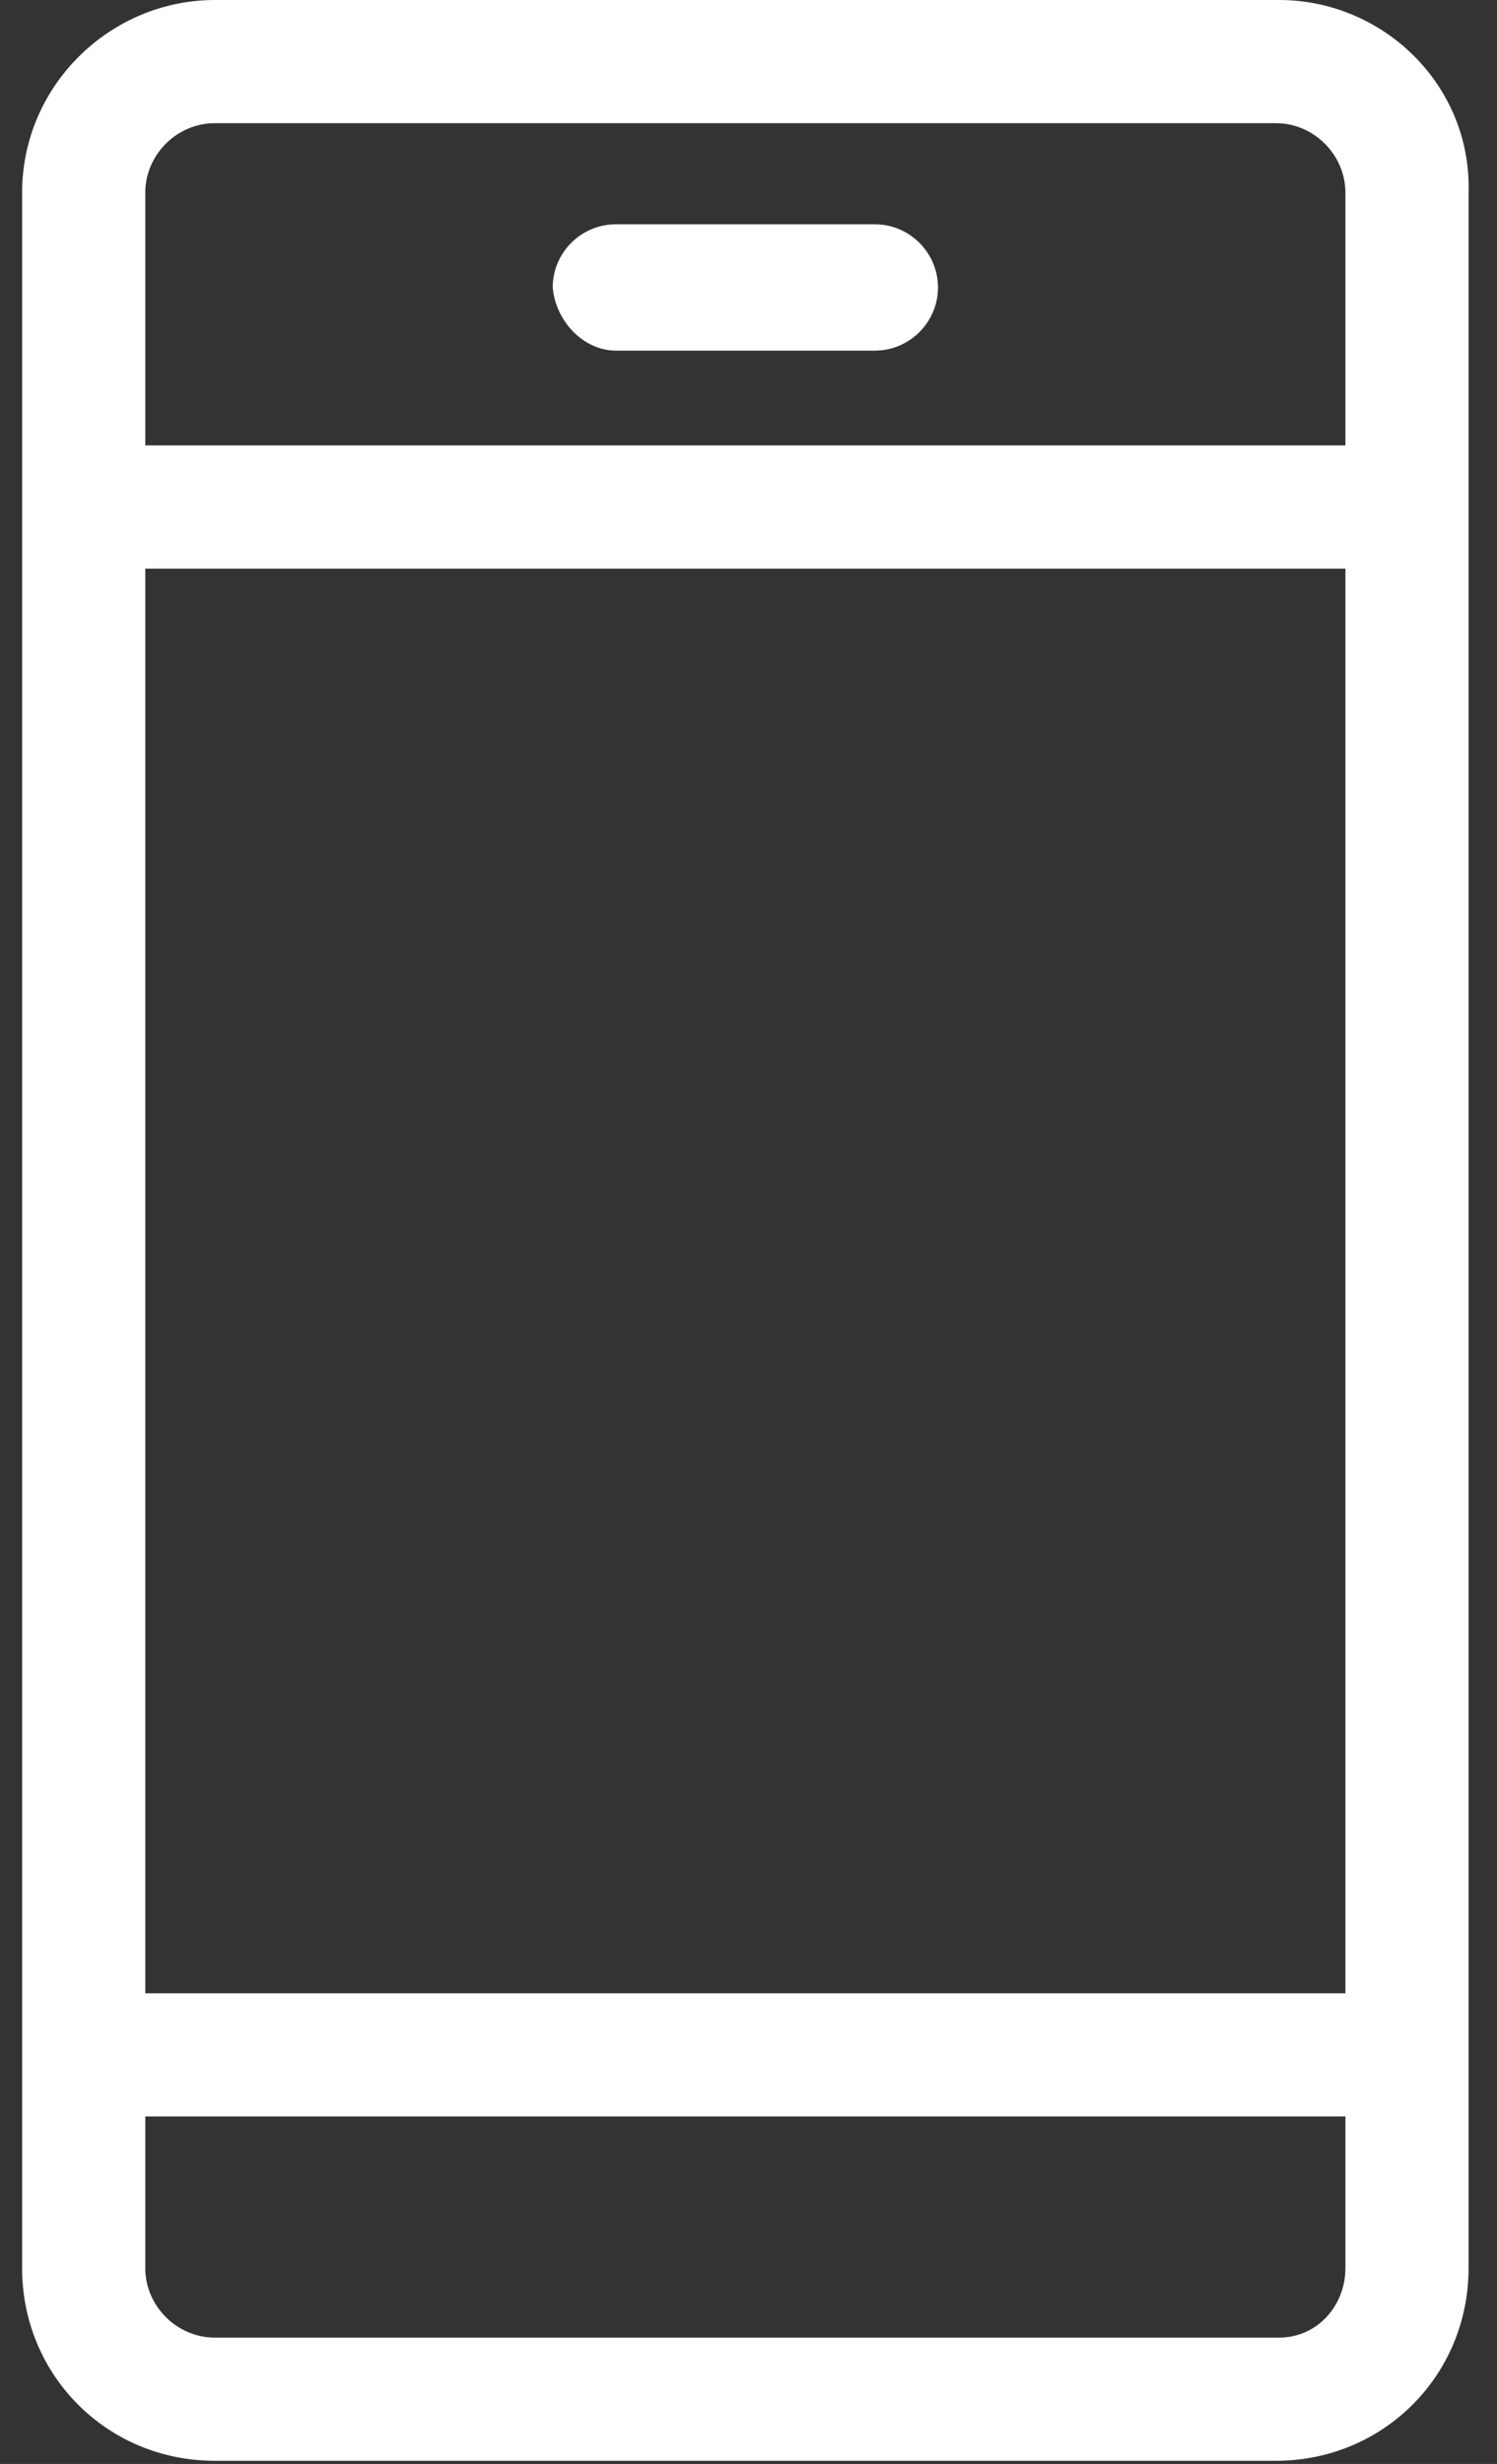 <?xml version="1.0" encoding="utf-8"?>
<!-- Generator: Adobe Illustrator 25.0.1, SVG Export Plug-In . SVG Version: 6.00 Build 0)  -->
<svg version="1.1" id="Layer_1" xmlns="http://www.w3.org/2000/svg" xmlns:xlink="http://www.w3.org/1999/xlink" x="0px" y="0px"
	 viewBox="0 0 47.4 78" style="enable-background:new 0 0 47.4 78;" xml:space="preserve">
<rect x="0" y="0" width="47.4" height="78" fill="#333333" stroke="none"/>
<style type="text/css">
	.st0{fill:#FFFFFF;}
</style>
<g>
	<path class="st0" d="M40.5,0H6.8C3.5,0,0.7,2.7,0.7,6.1v65.7c0,3.4,2.7,6.1,6.1,6.1h33.6c3.4,0,6.1-2.7,6.1-6.1V6.1
		C46.6,2.7,43.8,0,40.5,0z M4.6,18h38v45.1h-38V18z M6.8,3.9h33.6c1.2,0,2.2,1,2.2,2.2v8h-38v-8C4.6,4.9,5.6,3.9,6.8,3.9z M40.5,74
		H6.8c-1.2,0-2.2-1-2.2-2.2V67h38v4.8C42.6,73,41.7,74,40.5,74z"/>
	<path class="st0" d="M19.5,11.1h8.2c1.1,0,2-0.9,2-2c0-1.1-0.9-2-2-2h-8.2c-1.1,0-2,0.9-2,2C17.6,10.2,18.5,11.1,19.5,11.1z"/>
</g>
</svg>
